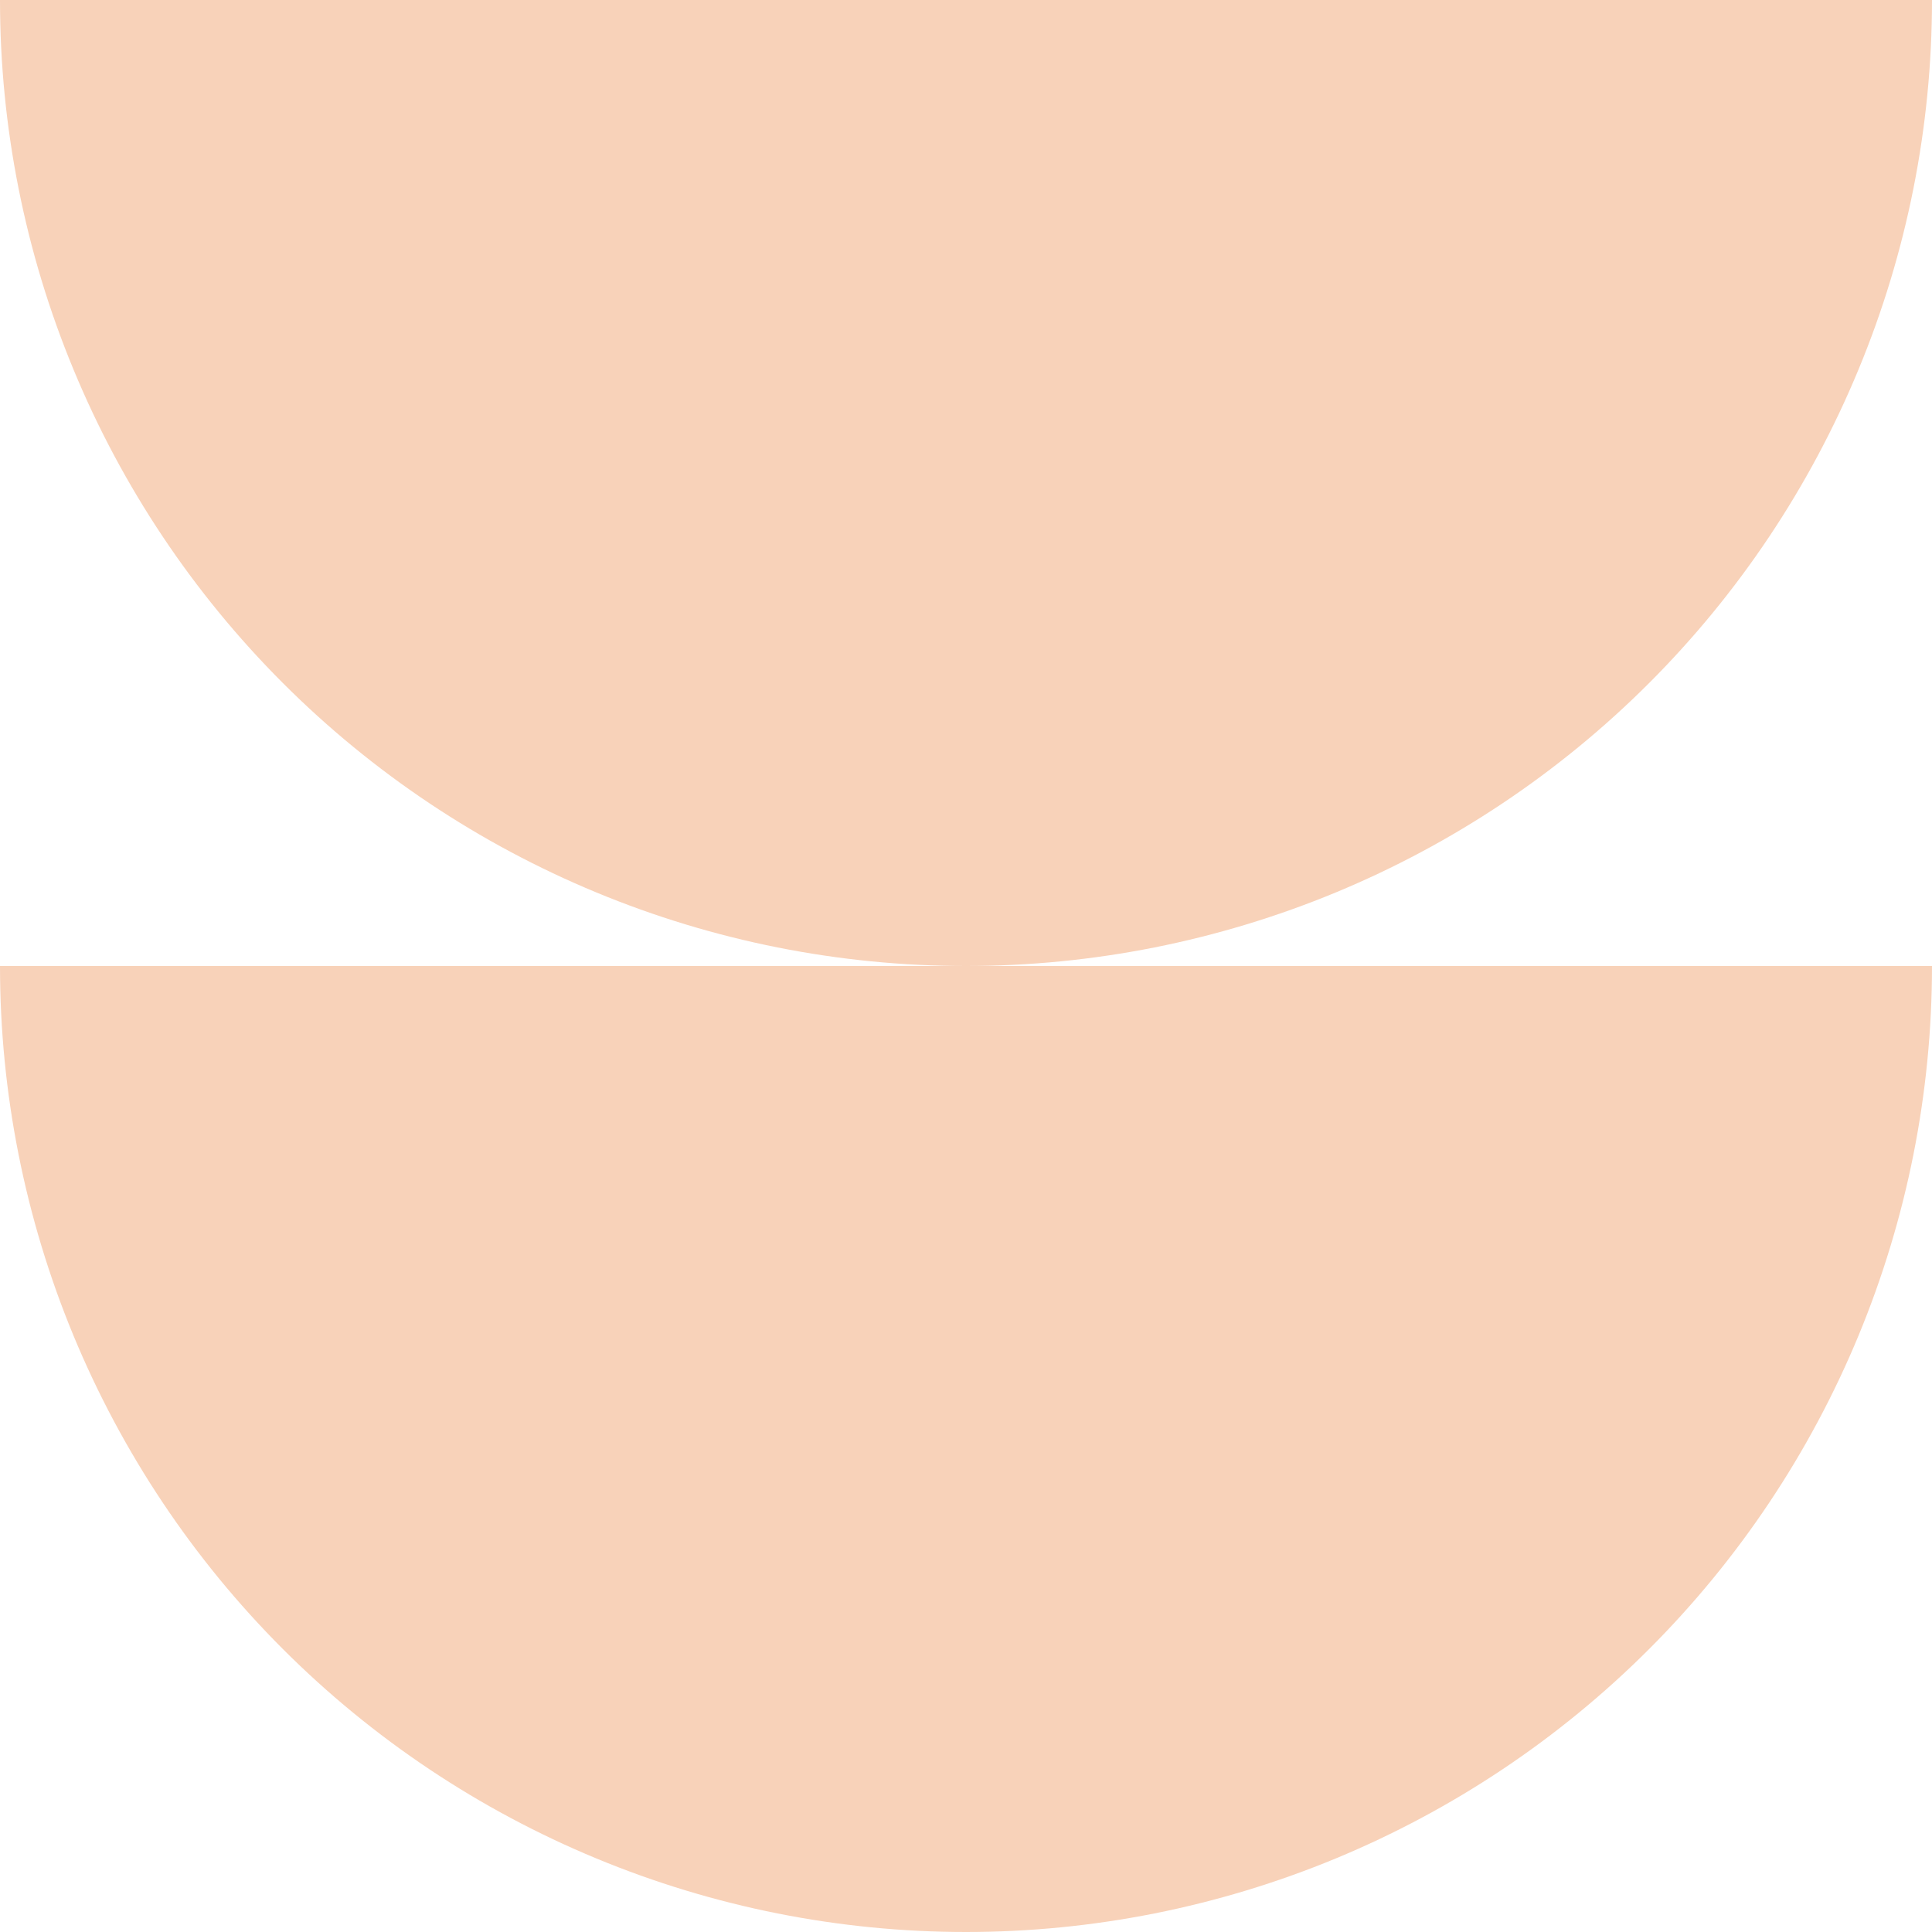 <svg width="16" height="16" viewBox="0 0 16 16" fill="none" xmlns="http://www.w3.org/2000/svg">
<path d="M16 4.76837e-07C16 1.051 15.793 2.091 15.391 3.061C14.989 4.032 14.4 4.914 13.657 5.657C12.914 6.4 12.032 6.989 11.062 7.391C10.091 7.793 9.051 8 8 8C6.949 8 5.909 7.793 4.939 7.391C3.968 6.989 3.086 6.4 2.343 5.657C1.6 4.914 1.011 4.032 0.609 3.061C0.207 2.091 -9.18442e-08 1.051 0 0L8 4.76837e-07H16Z" fill="#F8D2B9"/>
<path d="M16 8C16 9.051 15.793 10.091 15.391 11.062C14.989 12.032 14.4 12.914 13.657 13.657C12.914 14.4 12.032 14.989 11.062 15.391C10.091 15.793 9.051 16 8 16C6.949 16 5.909 15.793 4.939 15.391C3.968 14.989 3.086 14.4 2.343 13.657C1.6 12.914 1.011 12.032 0.609 11.062C0.207 10.091 -9.18442e-08 9.051 0 8L8 8H16Z" fill="#F8D2B9"/>
</svg>
